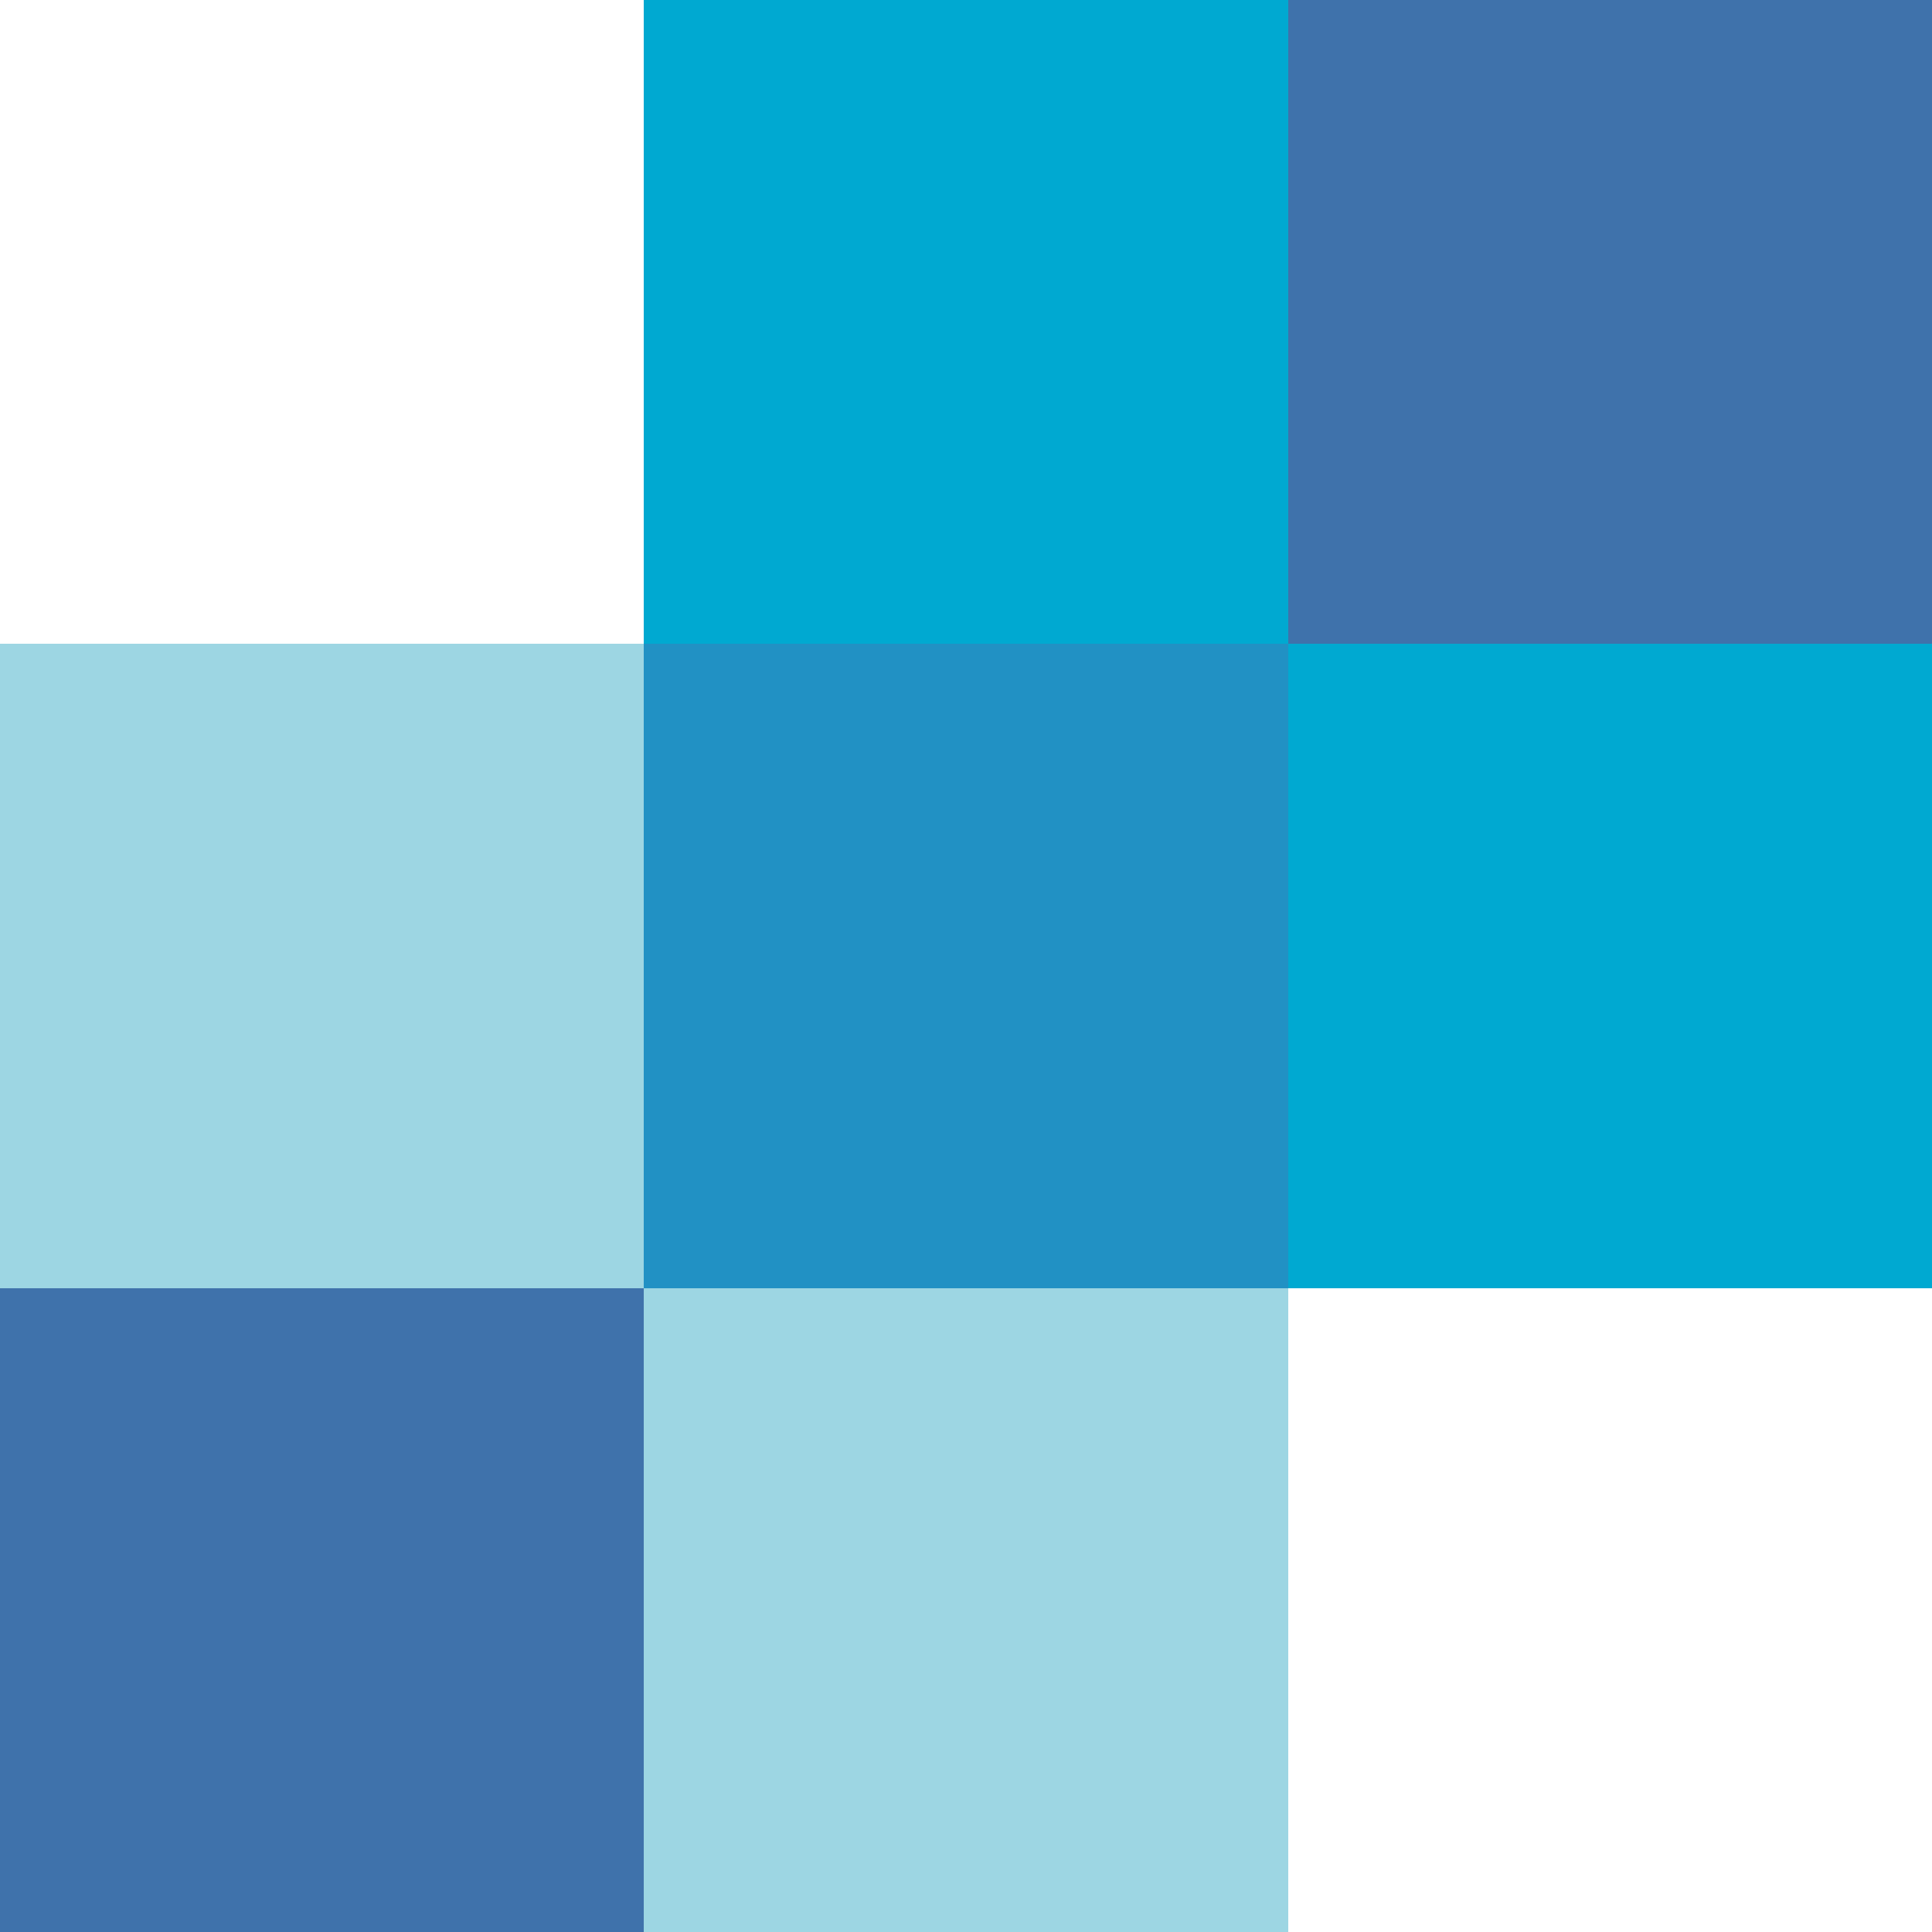 <svg xmlns="http://www.w3.org/2000/svg" preserveAspectRatio="xMidYMid" viewBox="0 0 256 256"><path fill="#9DD6E3" d="M256 0v170.7h-85.3V256H0V85.3h85.3V0H256Z"/><polygon fill="#3F72AB" points="0 256 85.3 256 85.3 170.7 0 170.7"/><polygon fill="#00A9D1" points="170.7 170.7 256 170.7 256 85.3 170.7 85.3"/><polygon fill="#00A9D1" points="85.3 85.3 170.7 85.3 170.7 0 85.3 0"/><polygon fill="#2191C4" points="85.3 170.7 170.7 170.7 170.7 85.3 85.3 85.3"/><polygon fill="#3F72AB" points="170.7 85.3 256 85.3 256 0 170.7 0"/></svg>